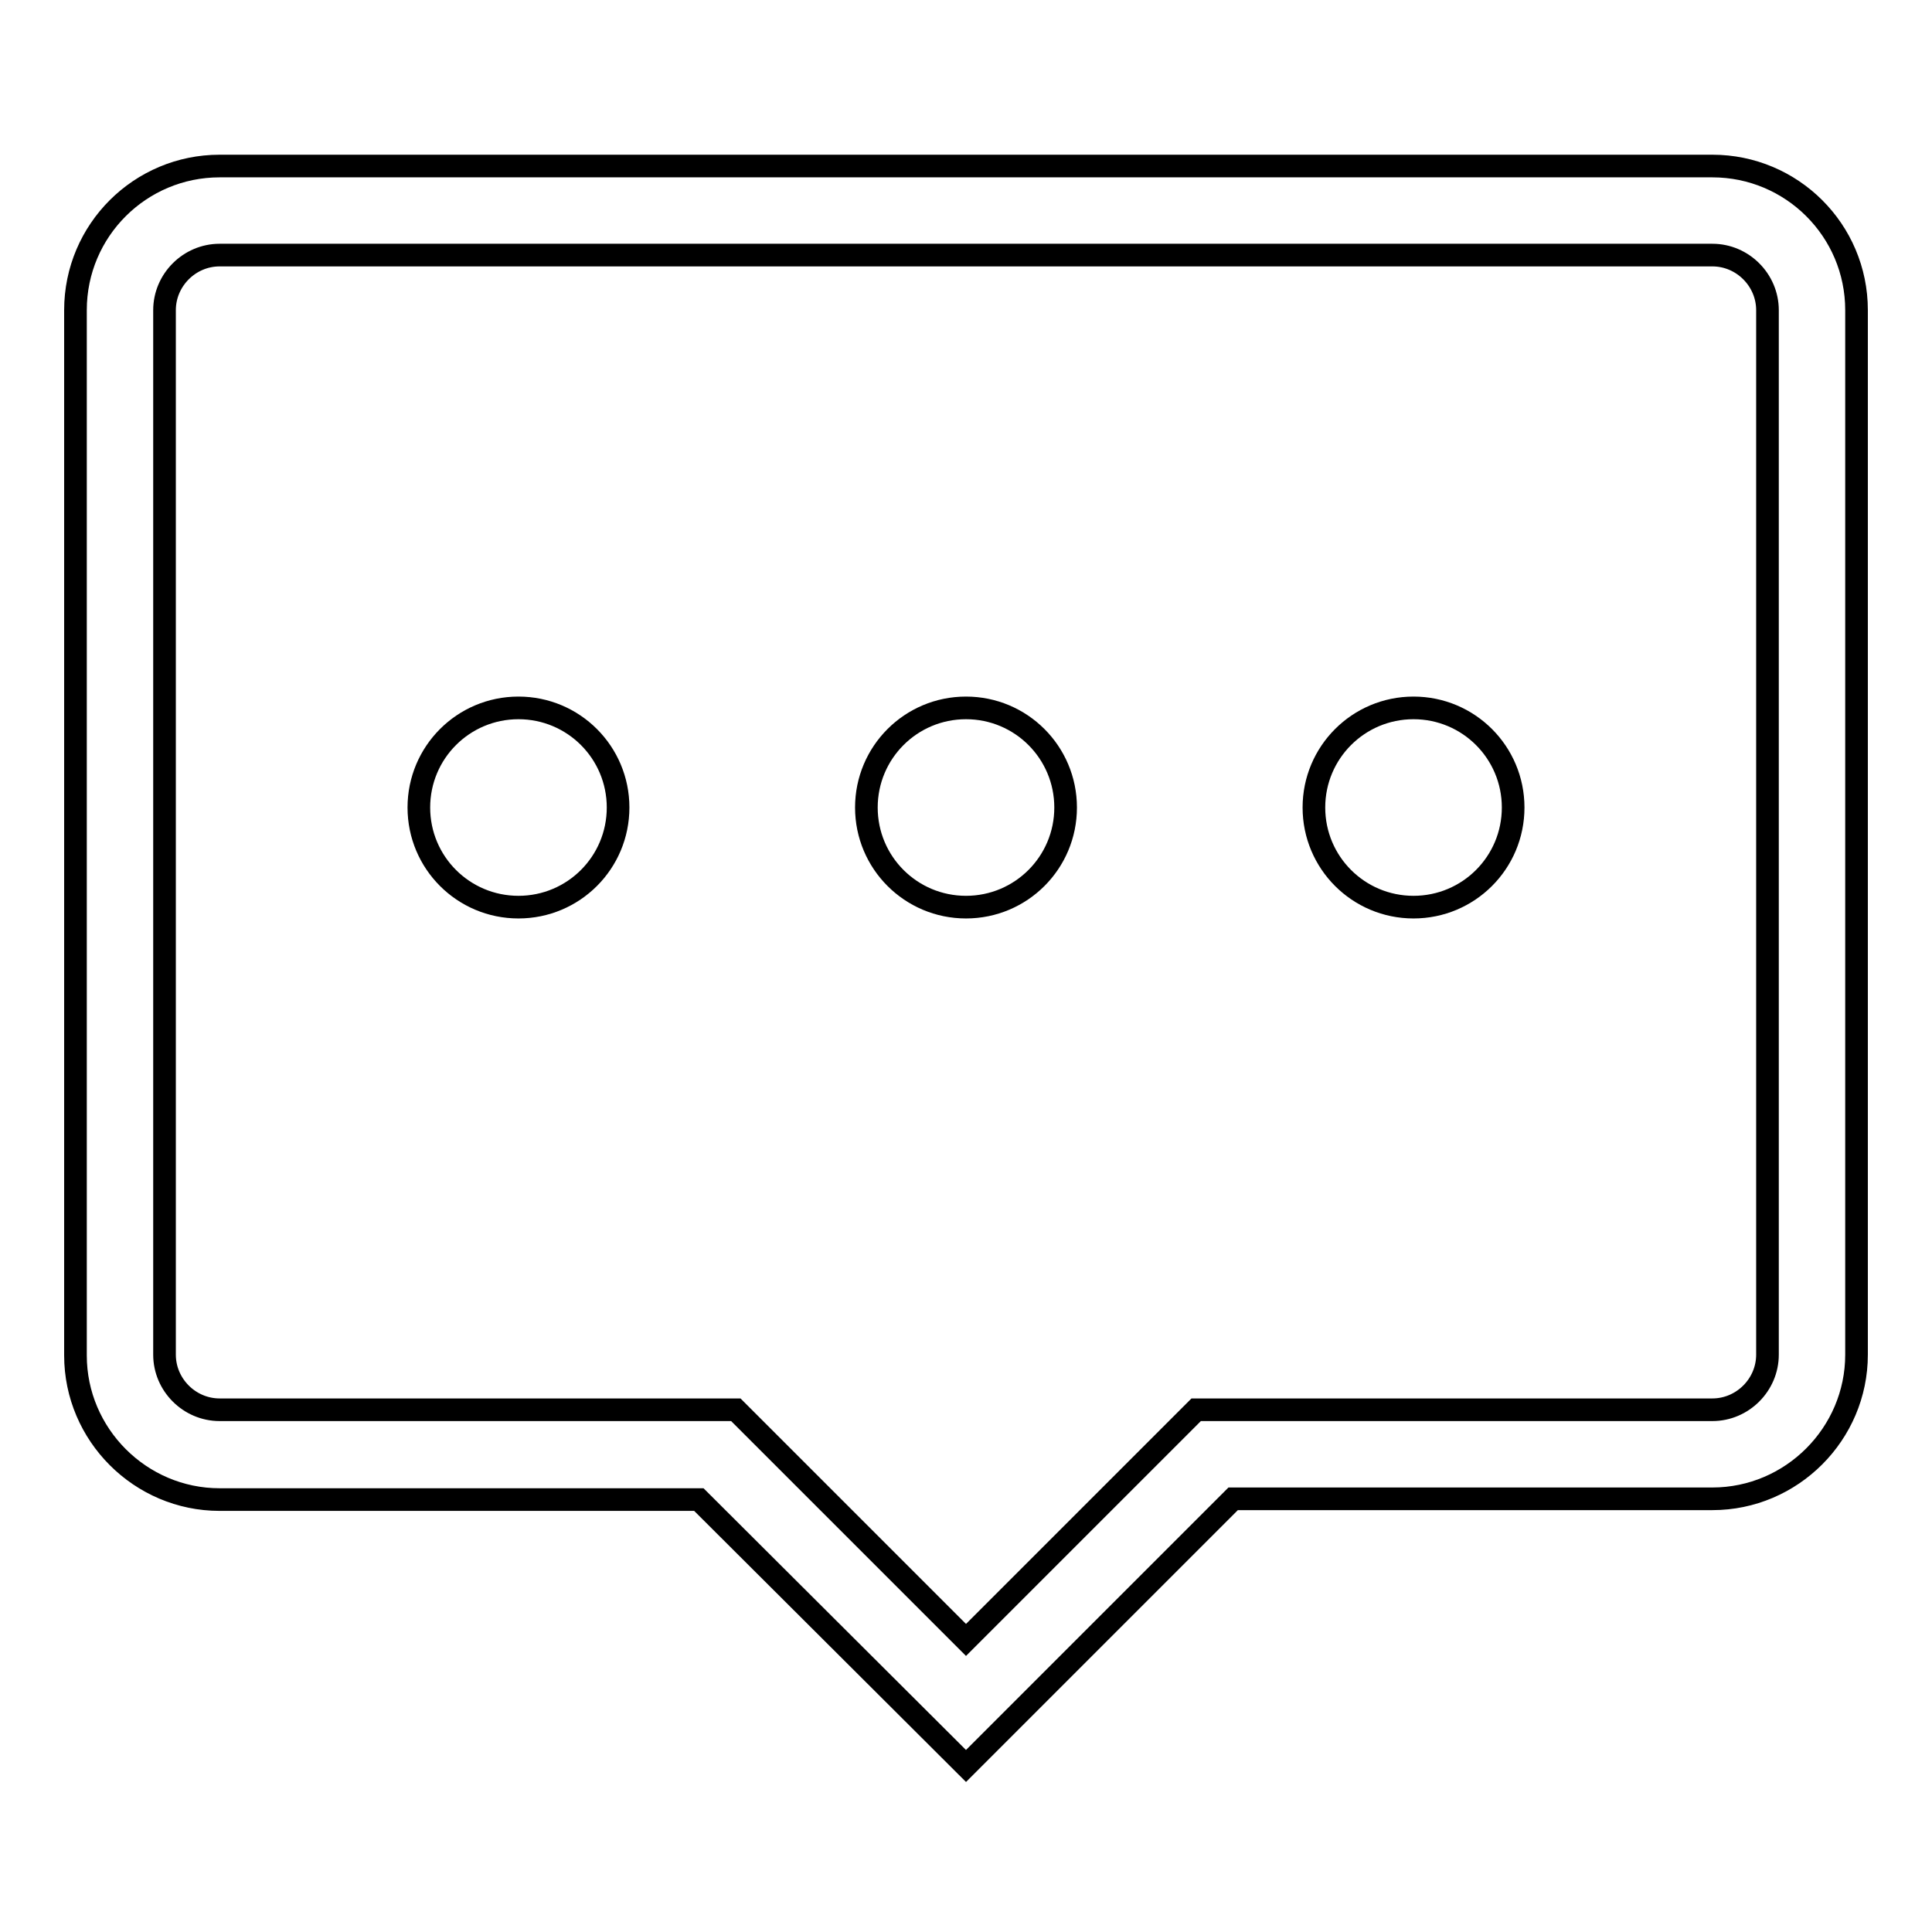 <?xml version="1.0" encoding="utf-8"?>
<!-- Svg Vector Icons : http://www.onlinewebfonts.com/icon -->
<!DOCTYPE svg PUBLIC "-//W3C//DTD SVG 1.1//EN" "http://www.w3.org/Graphics/SVG/1.1/DTD/svg11.dtd">
<svg version="1.1" xmlns="http://www.w3.org/2000/svg" xmlns:xlink="http://www.w3.org/1999/xlink" x="0px" y="0px" viewBox="0 0 256 256" enable-background="new 0 0 256 256" xml:space="preserve">
<g><g><path stroke-width="3" fill-opacity="0" stroke="#000000"  d="M226.9,22H29.1C18.6,22,10,30.5,10,41.1v138.5c0,10.5,8.6,19.1,19.1,19.1h63.5L128,234l35.4-35.4h63.5c10.5,0,19.1-8.6,19.1-19.1V41.1C246,30.5,237.4,22,226.9,22z M234.2,179.5c0,4-3.3,7.3-7.3,7.3h-68.4L128,217.3l-30.5-30.5H29.1c-4,0-7.3-3.3-7.3-7.3V41.1c0-4,3.3-7.3,7.3-7.3h197.8c4,0,7.3,3.3,7.3,7.3L234.2,179.5L234.2,179.5z"/><path stroke-width="3" fill-opacity="0" stroke="#000000"  d="M55.5,107c0,7.3,5.9,13.2,13.2,13.2c7.3,0,13.2-5.9,13.2-13.2c0-7.3-5.9-13.2-13.2-13.2C61.4,93.8,55.5,99.7,55.5,107L55.5,107z"/><path stroke-width="3" fill-opacity="0" stroke="#000000"  d="M114.8,107c0,7.3,5.9,13.2,13.2,13.2c7.3,0,13.2-5.9,13.2-13.2c0-7.3-5.9-13.2-13.2-13.2C120.7,93.8,114.8,99.7,114.8,107z"/><path stroke-width="3" fill-opacity="0" stroke="#000000"  d="M174.1,107c0,7.3,5.9,13.2,13.2,13.2c7.3,0,13.2-5.9,13.2-13.2c0-7.3-5.9-13.2-13.2-13.2S174.1,99.7,174.1,107L174.1,107z"/></g></g>
</svg>